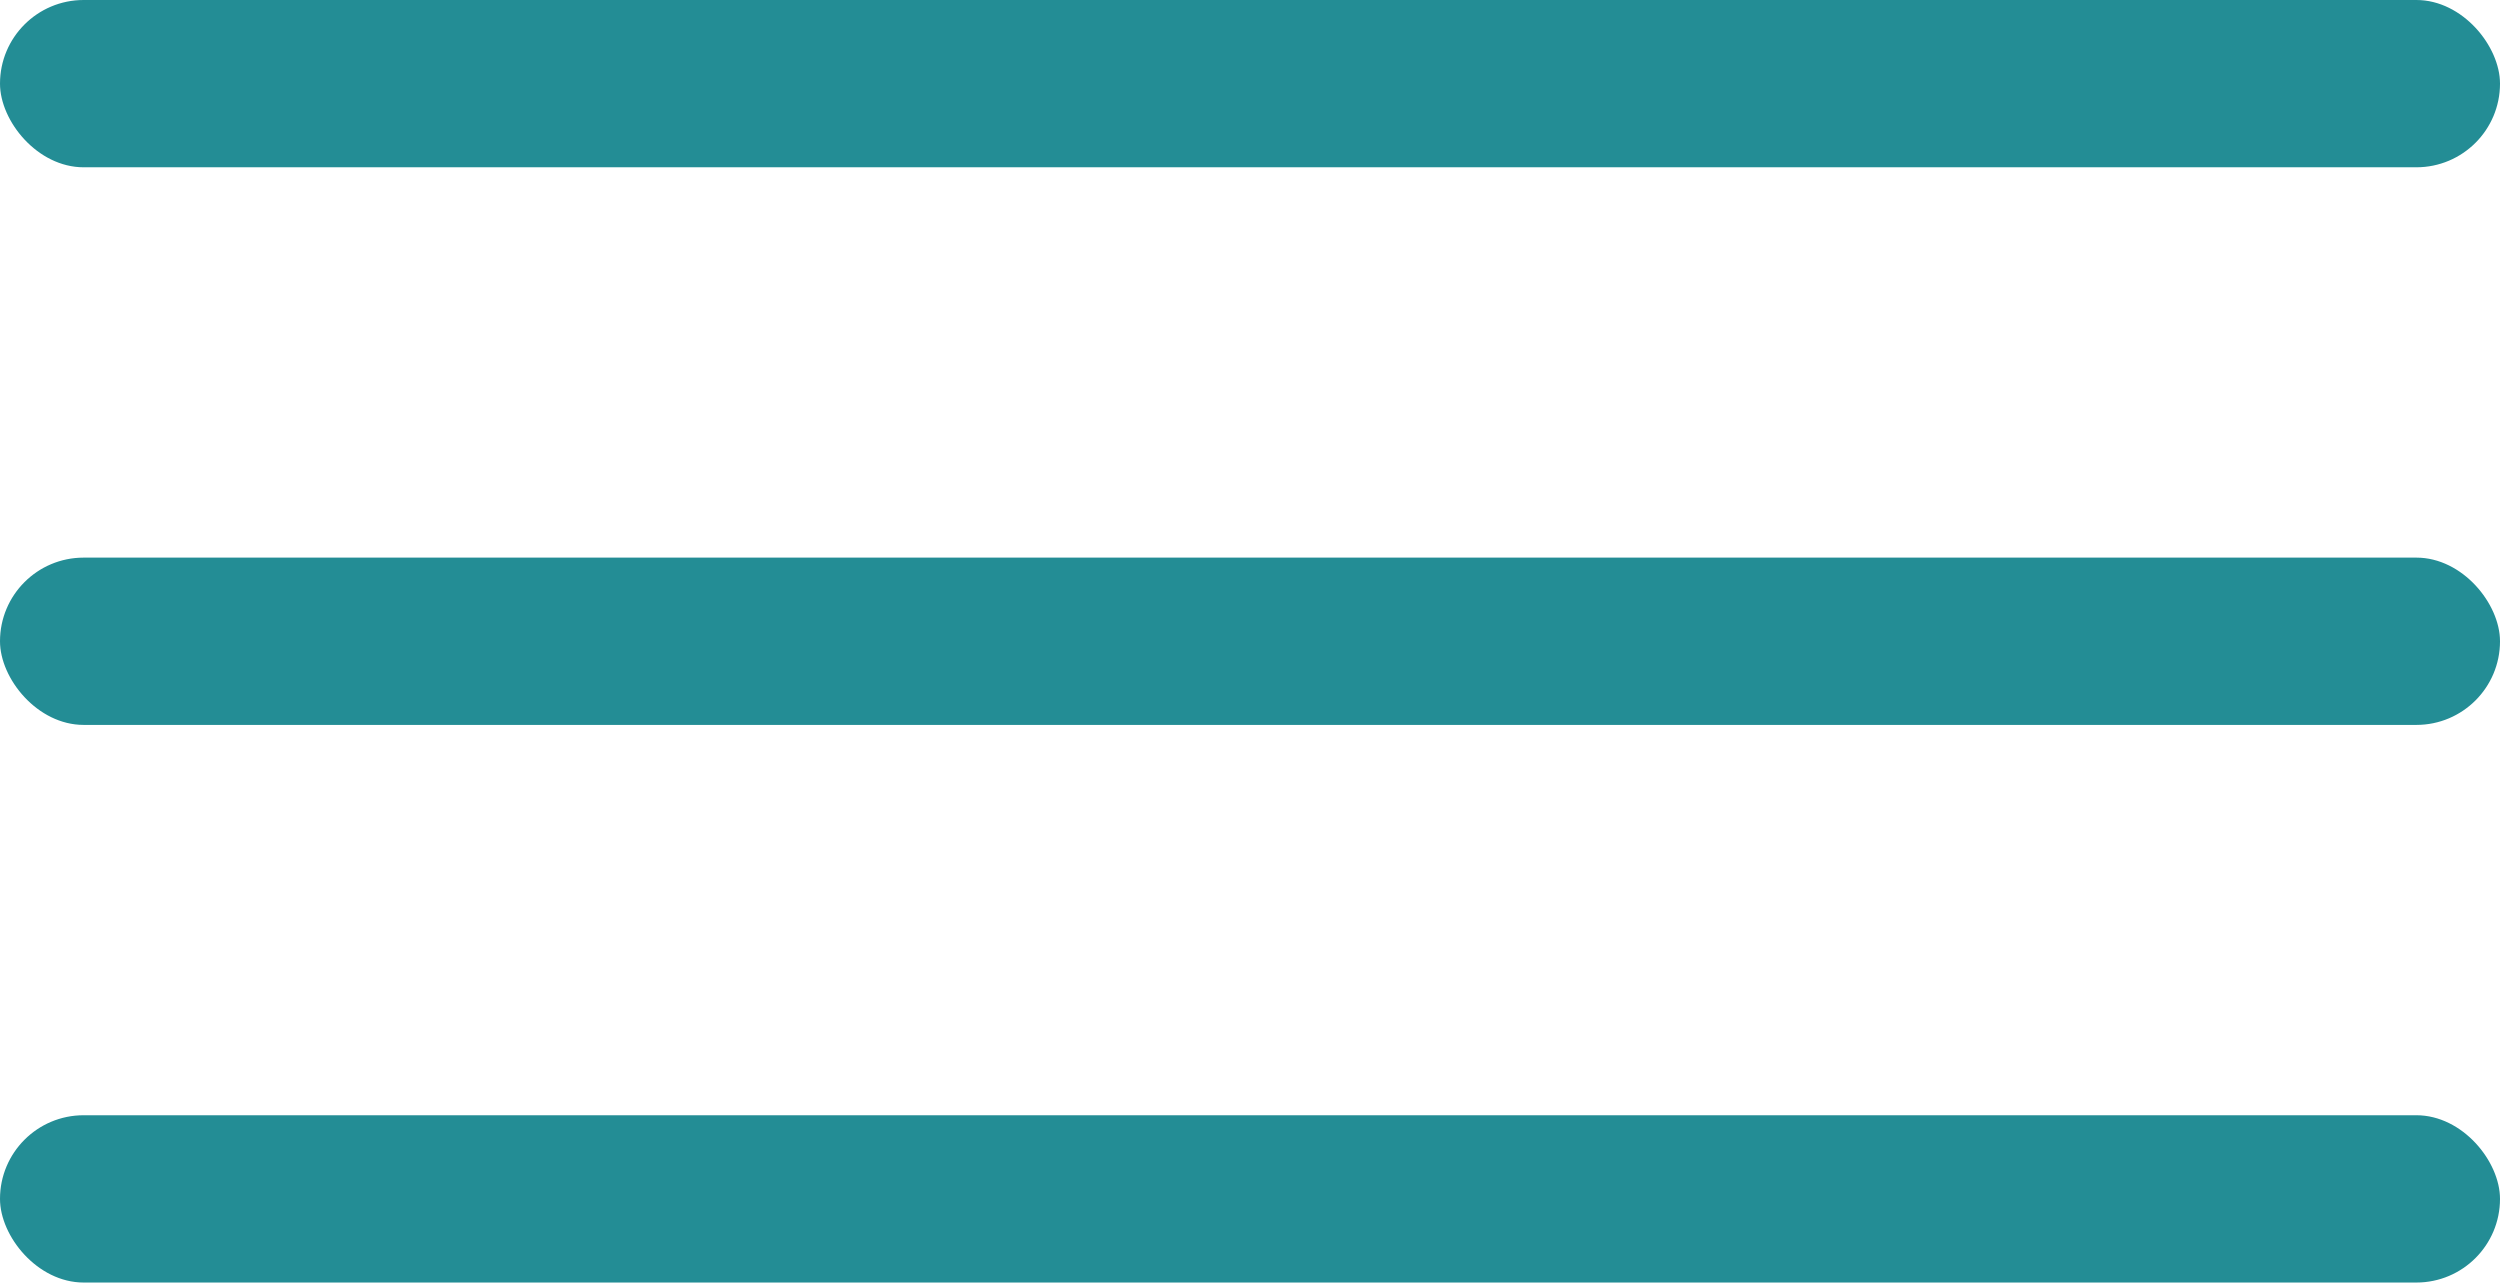 <?xml version="1.0" encoding="UTF-8"?> <svg xmlns="http://www.w3.org/2000/svg" width="538" height="276" viewBox="0 0 538 276" fill="none"> <rect width="538" height="36" rx="18" fill="#238D95"></rect> <rect y="120" width="538" height="36" rx="18" fill="#238D95"></rect> <rect y="240" width="538" height="36" rx="18" fill="#238D95"></rect> </svg> 